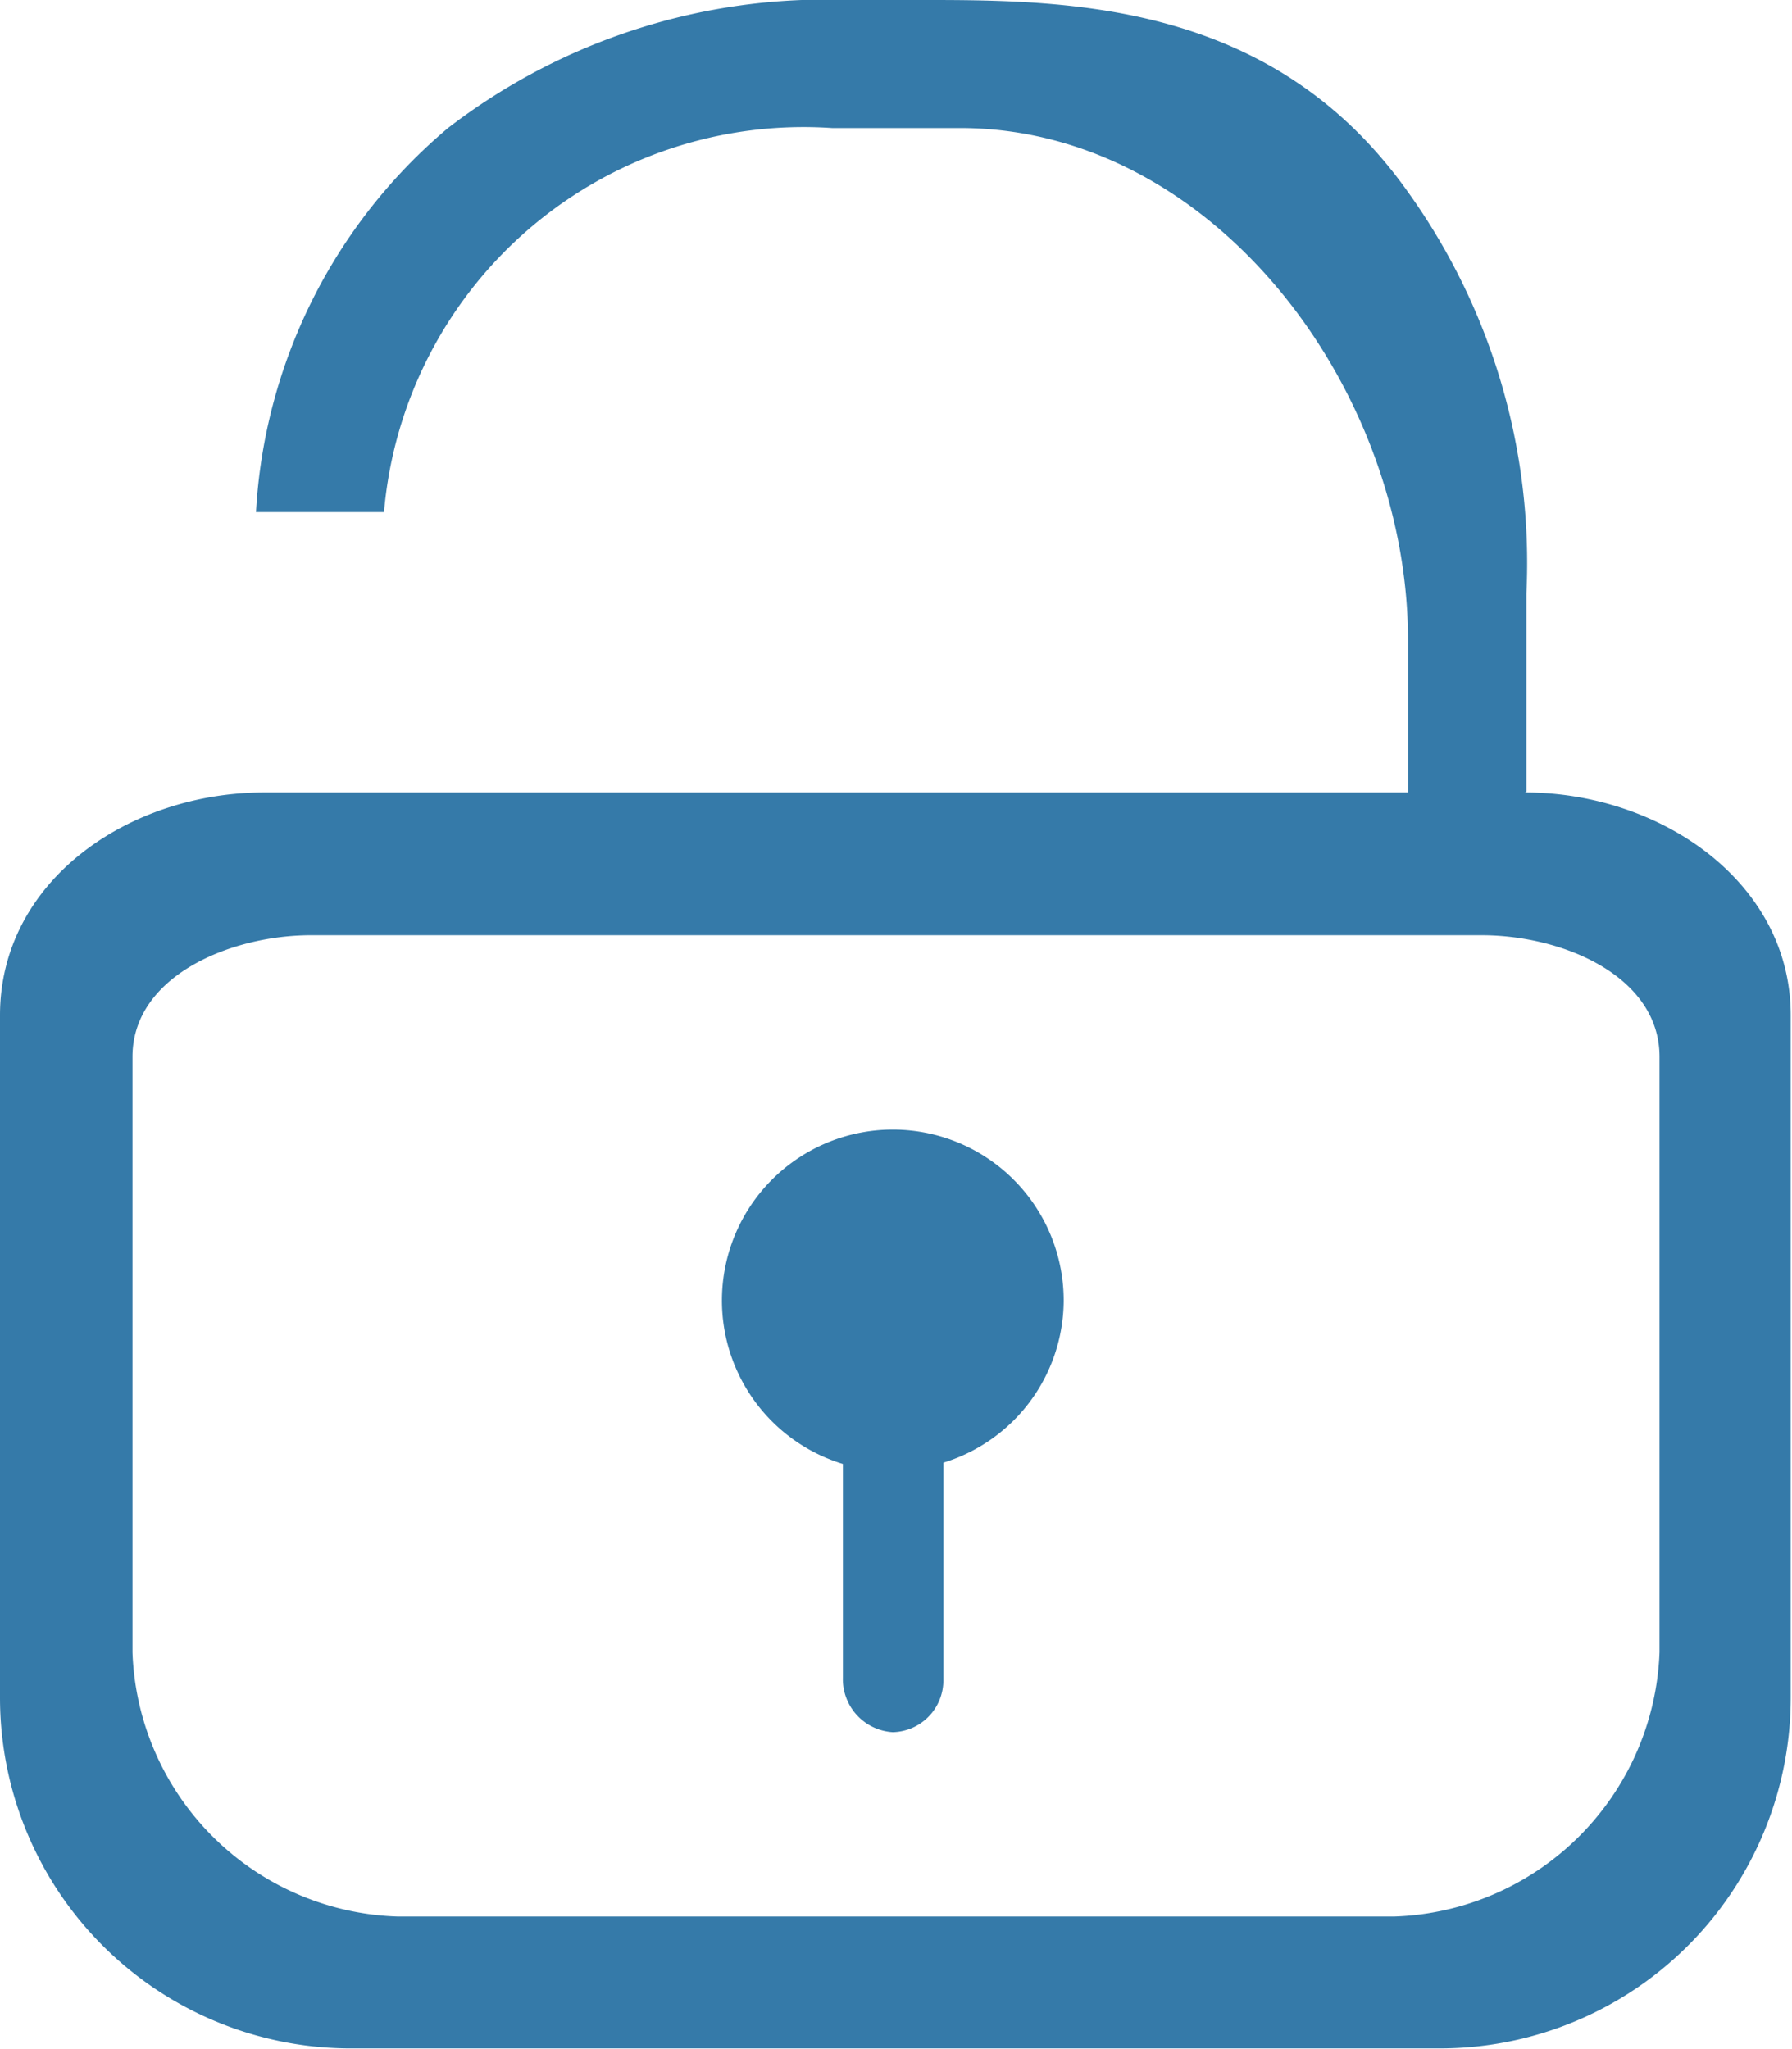 <svg xmlns="http://www.w3.org/2000/svg" viewBox="0 0 28 32.01"><defs><style>.\31 91fcac9-ee36-448d-a93a-363bd24557d8{fill:#357aa9;}</style></defs><title>iac-more-removedrm</title><g id="a230c2b3-d895-4c13-9486-60f06a5f822a" data-name="图层 2"><g id="bd88826d-7bd8-4b50-b82c-75ff8d39a6d2" data-name="图层 1"><path id="0207933f-bd35-4c4b-97e2-9c83163d148b" data-name="锁" class="191fcac9-ee36-448d-a93a-363bd24557d8" d="M22.52,32H5.44A5.48,5.48,0,0,1,0,26.51L0,15.86c0-2.09,2-3.48,4.13-3.48h19.7c2.1,0,4.15,1.39,4.15,3.48l0,10.65A5.48,5.48,0,0,1,22.52,32ZM4.86,14.61c-1.26,0-2.79.64-2.79,1.9v9.3a4.28,4.28,0,0,0,4.15,4.13H21.78a4.29,4.29,0,0,0,4.15-4.13v-9.3c0-1.26-1.51-1.9-2.78-1.9H4.86ZM4,8A8.45,8.45,0,0,1,7,2a9.66,9.66,0,0,1,6.26-2h1.26C16.83,0,19.93.08,22,3a9.94,9.94,0,0,1,1.85,6.27v3.1L22,13V10c0-3.94-3.05-8-7-8H13A6.58,6.58,0,0,0,6,8ZM16.62,20.33a2.67,2.67,0,1,0-3.45,2.54v3.34a.83.83,0,0,0,.78.85.81.81,0,0,0,.79-.83V22.85A2.66,2.66,0,0,0,16.62,20.33Z"/></g></g></svg>